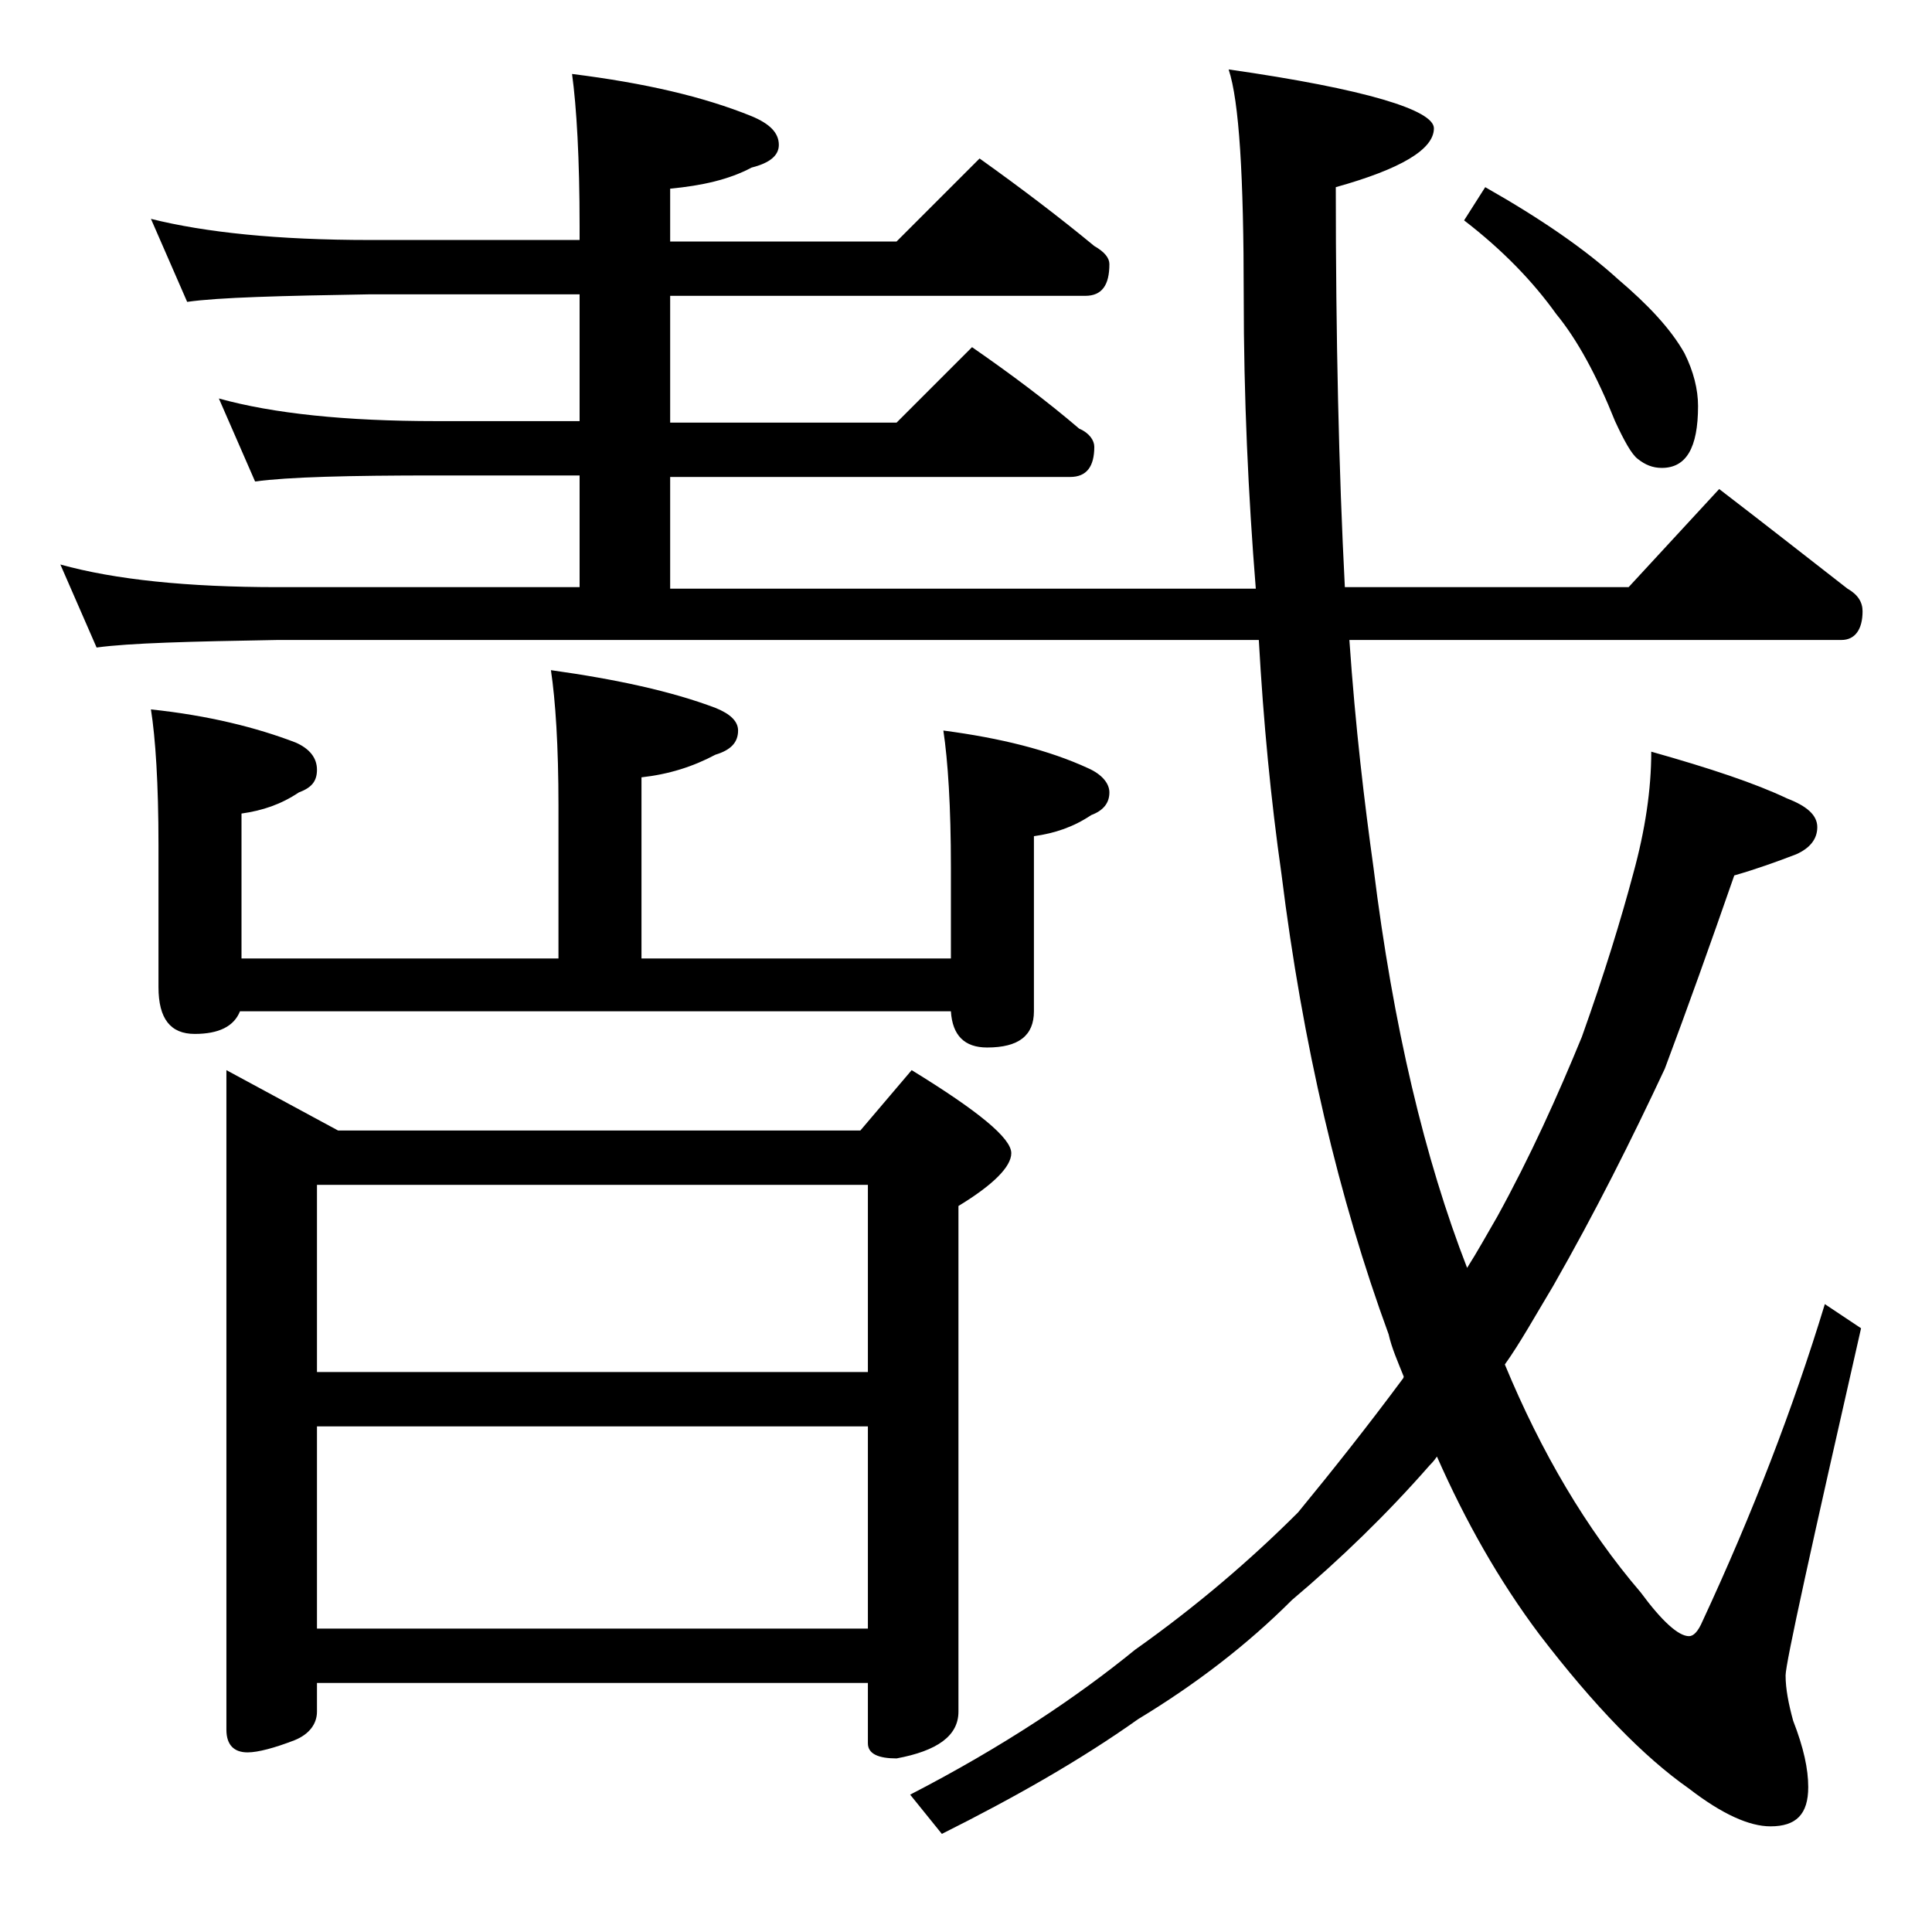 <?xml version="1.0" encoding="utf-8"?>
<!-- Generator: Adobe Illustrator 18.0.0, SVG Export Plug-In . SVG Version: 6.00 Build 0)  -->
<!DOCTYPE svg PUBLIC "-//W3C//DTD SVG 1.1//EN" "http://www.w3.org/Graphics/SVG/1.1/DTD/svg11.dtd">
<svg version="1.1" id="Layer_1" xmlns="http://www.w3.org/2000/svg" xmlns:xlink="http://www.w3.org/1999/xlink" x="0px" y="0px"
	 viewBox="0 0 128 128" enable-background="new 0 0 128 128" xml:space="preserve">
<path d="M10,14.5c3.6,0.9,8.4,1.4,14.5,1.4h13.9V15c0-4.5-0.2-7.9-0.5-10.1c4.8,0.6,8.7,1.5,11.9,2.8c1.2,0.5,1.8,1.1,1.8,1.9
	c0,0.7-0.6,1.2-1.8,1.5c-1.5,0.8-3.3,1.2-5.4,1.4v3.5h15l5.5-5.5c2.8,2,5.3,3.9,7.6,5.8c0.7,0.4,1,0.8,1,1.2c0,1.4-0.5,2.1-1.6,2.1
	H44.4v8.4h15l5-5c2.6,1.8,5,3.6,7.1,5.4c0.7,0.3,1,0.8,1,1.2c0,1.3-0.5,2-1.6,2H44.4v7.4h38.8c-0.5-6.2-0.8-12.7-0.8-19.4
	c0-7.9-0.3-12.9-1-15C90.5,5.9,95,7.3,95,8.5c0,1.4-2.2,2.7-6.5,3.9c0,10,0.2,18.8,0.6,26.5h18.8l6-6.5c3,2.3,5.8,4.5,8.5,6.6
	c0.7,0.4,1,0.9,1,1.5c0,1.2-0.5,1.9-1.4,1.9H89.4c0.4,5.8,1,10.8,1.6,15.1C92.3,68,94.4,76.8,97.2,84c0.7-1.1,1.3-2.2,2-3.4
	c2.2-4,4-8,5.6-11.9c1.5-4.2,2.6-7.8,3.4-10.8c0.8-2.9,1.2-5.6,1.2-8.1c3.9,1.1,6.9,2.1,9,3.1c1.3,0.5,2,1.1,2,1.9
	c0,0.8-0.5,1.4-1.4,1.8c-1.3,0.5-2.7,1-4.1,1.4c-1.6,4.6-3.1,8.8-4.6,12.8c-2.2,4.7-4.6,9.5-7.4,14.4c-1.2,2-2.2,3.8-3.2,5.2
	c2.4,5.8,5.4,10.9,9,15.1c1.4,1.9,2.5,2.9,3.2,2.9c0.3,0,0.6-0.3,0.9-1c3.3-7.1,6-14.1,8.1-21l2.4,1.6c-3.3,14.5-5,22.2-5,23
	c0,0.9,0.2,1.9,0.5,3c0.7,1.8,1,3.2,1,4.4c0,1.8-0.8,2.6-2.5,2.6c-1.4,0-3.2-0.8-5.4-2.5c-3-2.1-6.3-5.5-9.9-10.2
	c-2.7-3.6-4.9-7.5-6.8-11.8c-0.2,0.3-0.4,0.5-0.5,0.6c-2.8,3.2-5.9,6.2-9.1,8.9c-3,3-6.4,5.6-10.2,7.9c-3.8,2.7-8.2,5.2-13,7.6
	l-2.1-2.6c6.2-3.2,11.1-6.5,14.9-9.6c4.1-2.9,7.7-6,10.8-9.1c2.3-2.8,4.6-5.7,6.9-8.8c0.1-0.1,0.1-0.2,0.1-0.2c-0.4-1-0.8-1.9-1-2.8
	c-3.3-9-5.7-19.2-7.1-30.5c-0.7-4.9-1.2-10.1-1.5-15.5h-65c-5.8,0.1-9.8,0.2-12,0.5L4,37.4c3.6,1,8.4,1.5,14.4,1.5h20v-7.4h-9.5
	c-5.8,0-9.8,0.1-12,0.4l-2.4-5.5c3.6,1,8.4,1.5,14.4,1.5h9.5v-8.4H24.5c-5.9,0.1-10,0.2-12.1,0.5L10,14.5z M36.5,44.4
	c4.3,0.6,8,1.4,10.9,2.5c1,0.4,1.5,0.9,1.5,1.5c0,0.8-0.5,1.3-1.5,1.6c-1.5,0.8-3.1,1.3-4.9,1.5v12H63v-6c0-4.1-0.2-7.1-0.5-9.1
	c3.8,0.5,7,1.3,9.6,2.5c0.9,0.4,1.4,1,1.4,1.6c0,0.7-0.4,1.2-1.2,1.5c-1.2,0.8-2.4,1.2-3.8,1.4V67c0,1.6-1,2.4-3.1,2.4
	c-1.5,0-2.3-0.8-2.4-2.4H15.9c-0.4,1-1.4,1.5-3,1.5c-1.6,0-2.4-1-2.4-3.1V56c0-4.1-0.2-7.1-0.5-9c3.8,0.4,7,1.2,9.6,2.2
	c0.9,0.4,1.4,1,1.4,1.8s-0.4,1.2-1.2,1.5c-1.2,0.8-2.4,1.2-3.8,1.4v9.6h21V53.4C37,49.4,36.8,46.4,36.5,44.4z M15,70.9l7.4,4H57
	l3.4-4c4.4,2.7,6.6,4.5,6.6,5.5c0,0.9-1.2,2.1-3.5,3.5v33.5c0,1.6-1.4,2.6-4.1,3.1c-1.2,0-1.9-0.3-1.9-1v-4H21v1.9
	c0,0.8-0.5,1.5-1.5,1.9c-1.3,0.5-2.4,0.8-3.1,0.8c-0.9,0-1.4-0.5-1.4-1.5V70.9z M21,90.9h36.5V78.5H21V90.9z M21,107.9h36.5V94.5H21
	V107.9z M98.4,12.4c3.7,2.1,6.6,4.1,8.8,6.1c2,1.7,3.5,3.3,4.4,4.9c0.6,1.2,0.9,2.4,0.9,3.5c0,2.8-0.8,4.1-2.4,4.1
	c-0.6,0-1.1-0.2-1.6-0.6c-0.4-0.3-0.9-1.2-1.5-2.5c-1.2-3-2.5-5.4-3.9-7.1c-1.5-2.1-3.5-4.2-6.1-6.2L98.4,12.4z"/>
</svg>
